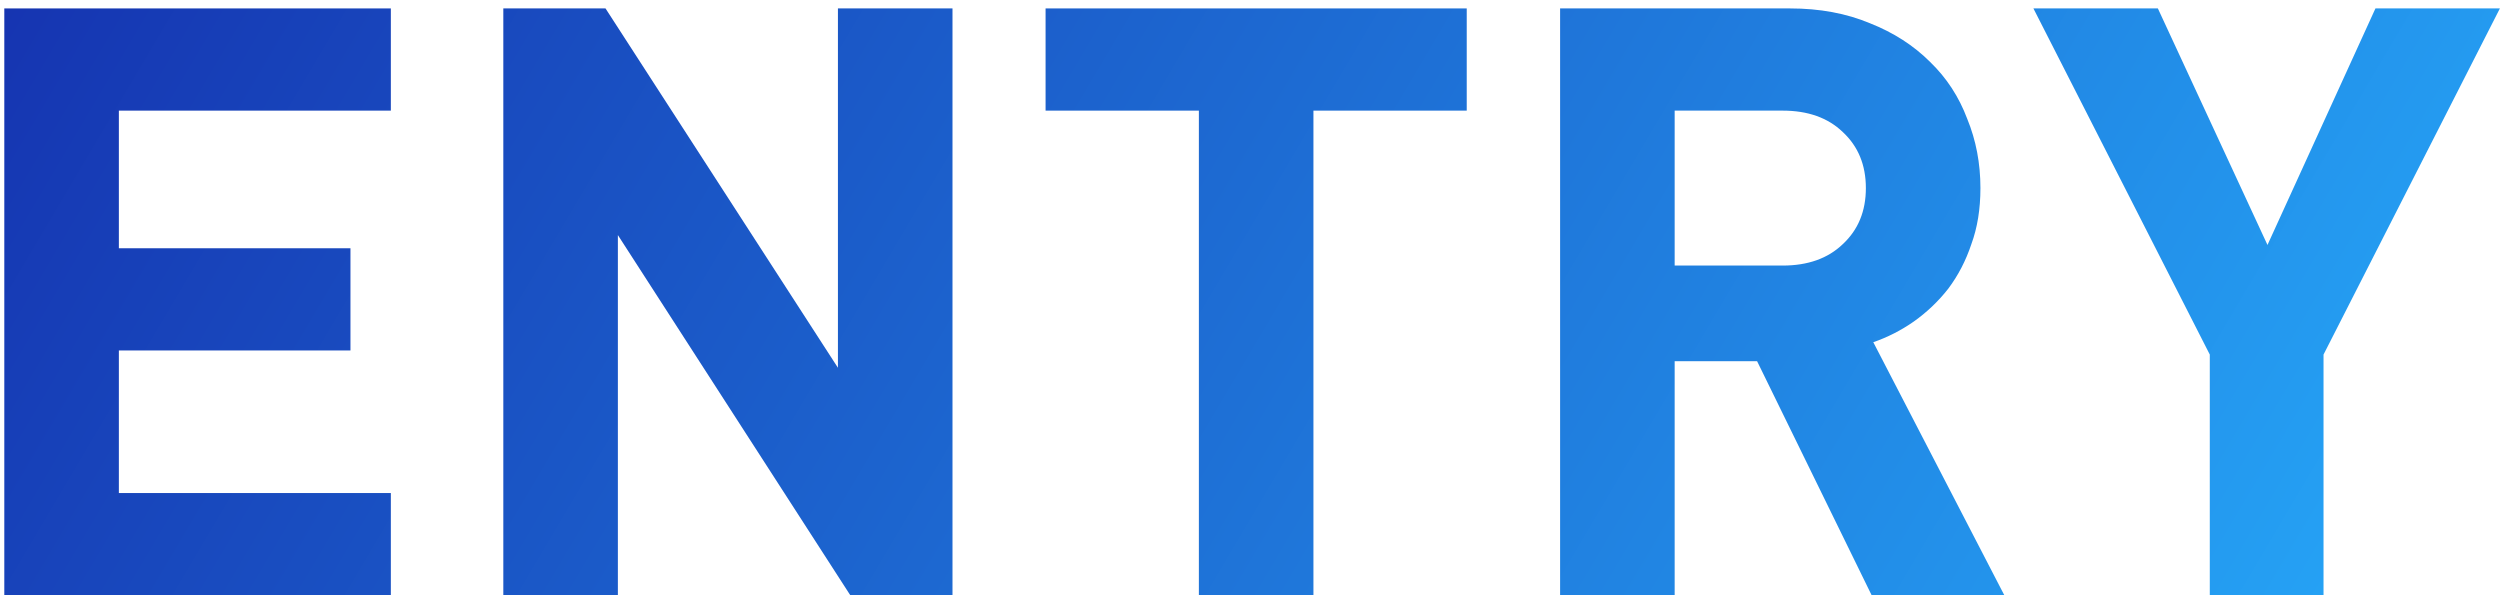 <svg width="273" height="65" viewBox="0 0 273 65" fill="none" xmlns="http://www.w3.org/2000/svg">
<path d="M272.989 0.92L253.729 38.72V65H241.309V38.72L222.049 0.92H235.639L247.609 26.75L259.399 0.92H272.989Z" fill="url(#paint0_linear_240_3)"/>
<path d="M218.873 65H204.383L191.873 39.44H182.873V65H170.363V0.92H195.473C198.713 0.92 201.623 1.46 204.203 2.54C206.783 3.56 208.973 4.97 210.773 6.77C212.573 8.51 213.923 10.58 214.823 12.98C215.783 15.32 216.263 17.84 216.263 20.54C216.263 22.82 215.933 24.86 215.273 26.66C214.673 28.46 213.833 30.08 212.753 31.52C211.673 32.9 210.413 34.1 208.973 35.12C207.593 36.08 206.123 36.83 204.563 37.37L218.873 65ZM203.753 20.54C203.753 18.02 202.913 15.98 201.233 14.42C199.613 12.86 197.423 12.08 194.663 12.08H182.873V29H194.663C197.423 29 199.613 28.22 201.233 26.66C202.913 25.1 203.753 23.06 203.753 20.54Z" fill="url(#paint1_linear_240_3)"/>
<path d="M160.167 12.08H143.427V65H130.917V12.08H114.177V0.92H160.167V12.08Z" fill="url(#paint2_linear_240_3)"/>
<path d="M104.012 65H92.852L67.472 25.67V65H54.962V0.92H66.122L91.502 40.16V0.92H104.012V65Z" fill="url(#paint3_linear_240_3)"/>
<path d="M42.68 65H0.47V0.92H42.68V12.08H12.98V27.11H38.27V38.27H12.98V53.84H42.68V65Z" fill="url(#paint4_linear_240_3)"/>
<defs>
<linearGradient id="paint0_linear_240_3" x1="-7" y1="-2.629" x2="215.885" y2="129.129" gradientUnits="userSpaceOnUse">
<stop stop-color="#1531AF"/>
<stop offset="1" stop-color="#25A1F4"/>
</linearGradient>
<linearGradient id="paint1_linear_240_3" x1="-7" y1="-2.629" x2="215.885" y2="129.129" gradientUnits="userSpaceOnUse">
<stop stop-color="#1531AF"/>
<stop offset="1" stop-color="#25A1F4"/>
</linearGradient>
<linearGradient id="paint2_linear_240_3" x1="-7" y1="-2.629" x2="215.885" y2="129.129" gradientUnits="userSpaceOnUse">
<stop stop-color="#1531AF"/>
<stop offset="1" stop-color="#25A1F4"/>
</linearGradient>
<linearGradient id="paint3_linear_240_3" x1="-7" y1="-2.629" x2="215.885" y2="129.129" gradientUnits="userSpaceOnUse">
<stop stop-color="#1531AF"/>
<stop offset="1" stop-color="#25A1F4"/>
</linearGradient>
<linearGradient id="paint4_linear_240_3" x1="-7" y1="-2.629" x2="215.885" y2="129.129" gradientUnits="userSpaceOnUse">
<stop stop-color="#1531AF"/>
<stop offset="1" stop-color="#25A1F4"/>
</linearGradient>
</defs>
</svg>
